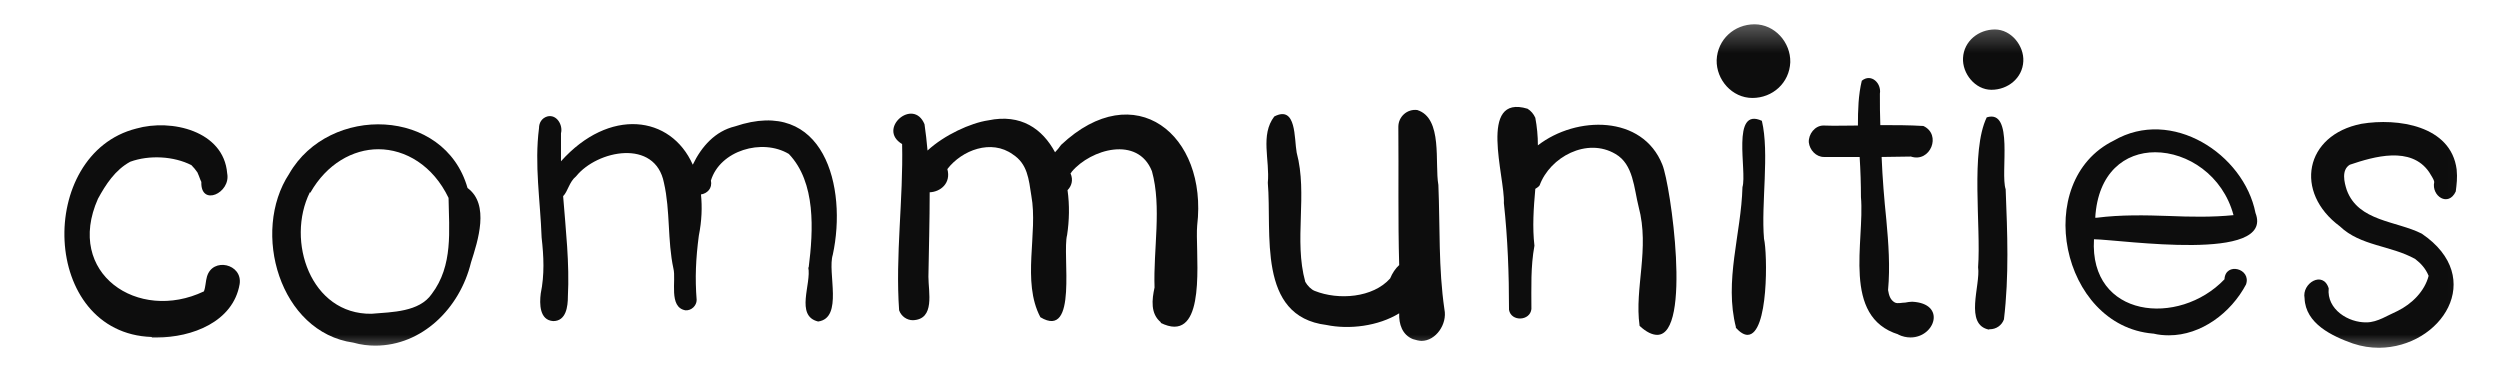 <?xml version="1.0" encoding="UTF-8"?> <svg xmlns="http://www.w3.org/2000/svg" width="71" height="11" viewBox="0 0 71 11" fill="none"> <mask id="mask0_411_5668" style="mask-type:luminance" maskUnits="userSpaceOnUse" x="0" y="0" width="71" height="11"> <path d="M70.943 0.385H0.715V10.183H70.943V0.385Z" fill="white"></path> </mask> <g mask="url(#mask0_411_5668)"> <path d="M48.753 1.706C48.777 1.119 49.254 0.69 49.829 0.69C50.404 0.69 50.857 1.204 50.844 1.767C50.82 2.354 50.343 2.782 49.768 2.782C49.193 2.782 48.74 2.268 48.753 1.706Z" fill="#0D0D0D"></path> <path d="M55.75 1.645C55.774 1.168 56.19 0.837 56.655 0.837C57.12 0.837 57.487 1.302 57.462 1.743C57.438 2.22 57.022 2.55 56.557 2.55C56.092 2.55 55.725 2.085 55.75 1.645Z" fill="#0D0D0D"></path> <path d="M53.915 9.498C52.3 8.997 52.961 6.868 52.851 5.596C52.851 5.229 52.838 4.838 52.814 4.458C52.471 4.458 52.141 4.458 51.799 4.458C51.578 4.458 51.395 4.263 51.37 4.042C51.358 3.81 51.542 3.565 51.786 3.565C52.117 3.578 52.435 3.565 52.765 3.565C52.765 3.125 52.777 2.697 52.875 2.293C53.144 2.073 53.438 2.367 53.389 2.66C53.389 2.966 53.389 3.26 53.401 3.553C53.817 3.553 54.221 3.553 54.624 3.578C55.15 3.822 54.82 4.63 54.27 4.446C53.988 4.446 53.707 4.458 53.438 4.458C53.462 5.058 53.511 5.657 53.572 6.244C53.633 6.905 53.682 7.578 53.621 8.238C53.646 8.385 53.682 8.52 53.817 8.593C53.903 8.63 54.013 8.593 54.111 8.593C54.172 8.581 54.245 8.569 54.306 8.569C55.285 8.617 54.955 9.584 54.257 9.584C54.147 9.584 54.025 9.559 53.903 9.498H53.915Z" fill="#0D0D0D"></path> <path d="M56.496 9.363C55.774 9.229 56.251 8.103 56.178 7.59C56.264 6.415 55.958 4.299 56.423 3.333C57.206 3.088 56.802 4.911 56.961 5.375C57.01 6.635 57.059 7.834 56.912 9.07C56.851 9.241 56.692 9.351 56.508 9.351H56.484L56.496 9.363Z" fill="#0D0D0D"></path> <path d="M59.517 6.183C59.517 6.183 59.542 6.183 59.554 6.183C60.227 6.097 60.924 6.11 61.597 6.134C62.209 6.159 62.833 6.171 63.432 6.11C63.126 4.972 62.123 4.324 61.206 4.324C60.349 4.324 59.579 4.899 59.505 6.183H59.517ZM61.144 9.474C58.527 9.253 57.695 5.143 60.031 3.993C61.67 3.039 63.726 4.373 64.056 6.048C64.606 7.467 60.252 6.807 59.469 6.795C59.334 9.033 61.878 9.29 63.175 7.932C63.2 7.431 63.946 7.626 63.787 8.079C63.359 8.886 62.514 9.523 61.597 9.523C61.45 9.523 61.303 9.51 61.157 9.474H61.144Z" fill="#0D0D0D"></path> <path d="M66.82 9.755C66.233 9.547 65.475 9.192 65.45 8.47C65.365 8.042 65.976 7.675 66.135 8.189C66.074 8.788 66.698 9.168 67.212 9.155C67.518 9.155 67.823 8.948 68.08 8.837C68.508 8.629 68.863 8.263 68.973 7.834C68.888 7.626 68.753 7.48 68.594 7.357C67.897 6.966 67.04 6.99 66.453 6.428C65.144 5.461 65.45 3.834 67.065 3.516C68.093 3.345 69.609 3.565 69.769 4.813C69.793 5.058 69.769 5.229 69.744 5.437C69.536 5.889 69.047 5.571 69.132 5.168C69.12 5.082 69.034 4.972 68.986 4.886C68.472 4.14 67.42 4.446 66.735 4.678C66.49 4.825 66.576 5.18 66.649 5.4C66.979 6.293 68.056 6.269 68.778 6.636C70.637 7.896 69.328 9.865 67.567 9.877C67.322 9.877 67.077 9.841 66.82 9.755Z" fill="#0D0D0D"></path> <path d="M49.303 9.302C48.96 7.981 49.45 6.648 49.486 5.314C49.621 4.862 49.156 3.027 50.037 3.431C50.257 4.348 50.012 5.792 50.098 6.782C50.196 7.186 50.233 9.498 49.633 9.51C49.535 9.51 49.425 9.449 49.291 9.302H49.303Z" fill="#0D0D0D"></path> <path d="M46.563 9.241C46.416 8.189 46.856 7.064 46.538 5.877C46.404 5.351 46.392 4.666 45.878 4.372C45.071 3.895 44.019 4.458 43.725 5.265C43.688 5.314 43.639 5.339 43.603 5.363C43.554 5.914 43.517 6.452 43.578 6.978C43.468 7.577 43.492 8.164 43.492 8.776C43.456 9.119 42.918 9.143 42.856 8.801C42.856 7.773 42.82 6.782 42.71 5.767C42.746 5.033 41.963 2.66 43.382 3.088C43.48 3.149 43.554 3.235 43.603 3.345C43.651 3.602 43.676 3.859 43.676 4.128C44.765 3.284 46.649 3.259 47.211 4.678C47.444 5.241 48.055 9.51 47.065 9.51C46.93 9.51 46.759 9.437 46.563 9.253V9.241Z" fill="#0D0D0D"></path> <path d="M40.129 9.632C39.823 9.51 39.725 9.204 39.737 8.898C39.138 9.265 38.318 9.363 37.67 9.229C35.688 8.984 36.128 6.611 36.006 5.192C36.067 4.544 35.786 3.834 36.19 3.308C36.826 2.978 36.752 3.944 36.826 4.336C37.144 5.522 36.74 6.819 37.07 8.005C37.132 8.116 37.242 8.226 37.339 8.262C38.012 8.531 38.991 8.458 39.48 7.908C39.541 7.761 39.627 7.626 39.737 7.528C39.7 6.22 39.725 4.911 39.713 3.602C39.713 3.308 39.969 3.088 40.251 3.125C40.985 3.357 40.74 4.641 40.85 5.253C40.899 6.452 40.85 7.614 41.022 8.788C41.107 9.204 40.777 9.681 40.373 9.681C40.3 9.681 40.214 9.657 40.129 9.632Z" fill="#0D0D0D"></path> <path d="M32.972 9.156C32.666 8.911 32.715 8.507 32.789 8.165C32.752 7.088 32.997 5.877 32.715 4.862C32.312 3.847 30.978 4.238 30.44 4.874C30.428 4.899 30.416 4.911 30.403 4.923C30.489 5.119 30.428 5.29 30.318 5.4C30.379 5.828 30.367 6.269 30.306 6.672C30.159 7.223 30.624 9.657 29.547 9.009C29.009 7.993 29.486 6.623 29.29 5.559C29.217 5.082 29.18 4.654 28.764 4.385C28.153 3.944 27.321 4.262 26.905 4.801C27.015 5.204 26.709 5.449 26.403 5.461C26.403 6.269 26.379 7.076 26.367 7.859C26.367 8.299 26.562 9.07 25.926 9.094C25.755 9.094 25.596 8.984 25.535 8.813C25.425 7.259 25.657 5.645 25.62 4.091C24.899 3.663 25.939 2.758 26.256 3.528C26.293 3.773 26.318 4.018 26.342 4.275C26.819 3.834 27.565 3.492 28.067 3.418C28.997 3.223 29.608 3.663 29.963 4.324C30.024 4.262 30.085 4.189 30.134 4.116C32.226 2.146 34.306 3.822 34 6.403C33.939 7.076 34.257 9.278 33.352 9.278C33.241 9.278 33.107 9.241 32.96 9.168L32.972 9.156Z" fill="#0D0D0D"></path> <path d="M22.966 7.602C23.1 6.538 23.174 5.18 22.403 4.372C21.645 3.92 20.446 4.274 20.189 5.131C20.238 5.351 20.079 5.498 19.908 5.522C19.944 5.877 19.932 6.268 19.846 6.697C19.761 7.345 19.736 7.895 19.785 8.519C19.785 8.678 19.639 8.825 19.467 8.813C18.978 8.727 19.21 7.957 19.125 7.626C18.953 6.831 19.039 5.987 18.856 5.192C18.611 3.932 16.96 4.262 16.36 5.008C16.164 5.167 16.128 5.437 15.993 5.571C16.067 6.525 16.177 7.479 16.128 8.421C16.128 8.703 16.079 9.119 15.712 9.119C15.32 9.094 15.32 8.629 15.357 8.336C15.467 7.798 15.443 7.284 15.382 6.746C15.345 5.694 15.174 4.678 15.308 3.638C15.308 3.492 15.382 3.357 15.54 3.308C15.81 3.235 15.993 3.553 15.932 3.785C15.932 4.054 15.932 4.323 15.932 4.58C17.302 3.051 19.051 3.271 19.675 4.678C19.92 4.164 20.311 3.724 20.874 3.589C23.406 2.733 24.067 5.314 23.651 7.235C23.492 7.736 23.957 9.033 23.235 9.131C22.574 8.972 23.052 8.054 22.954 7.59L22.966 7.602Z" fill="#0D0D0D"></path> <path d="M4.311 9.571C1.143 9.461 1.02 4.372 3.871 3.651C4.861 3.369 6.354 3.712 6.452 4.923C6.562 5.486 5.693 5.877 5.718 5.167C5.681 5.094 5.657 5.008 5.644 4.984C5.632 4.947 5.608 4.911 5.608 4.898C5.559 4.825 5.498 4.752 5.436 4.69C4.935 4.434 4.238 4.397 3.699 4.593C3.271 4.825 3.002 5.241 2.782 5.645C1.84 7.761 3.919 9.168 5.791 8.275C5.84 8.152 5.84 7.981 5.877 7.859C6.036 7.296 6.892 7.492 6.806 8.067C6.623 9.143 5.449 9.584 4.458 9.584H4.311V9.571Z" fill="#0D0D0D"></path> <path d="M8.8 5.461C8.115 6.844 8.825 8.936 10.55 8.911C11.137 8.862 11.908 8.862 12.262 8.348C12.874 7.541 12.752 6.538 12.739 5.62C12.299 4.703 11.516 4.238 10.745 4.238C10.024 4.238 9.277 4.654 8.813 5.474L8.8 5.461ZM10.036 9.731C7.944 9.437 7.125 6.587 8.213 4.935C9.351 2.954 12.629 3.052 13.278 5.339C13.914 5.804 13.571 6.844 13.376 7.455C13.057 8.764 11.981 9.816 10.66 9.816C10.464 9.816 10.244 9.792 10.036 9.731Z" fill="#0D0D0D"></path> </g> </svg> 